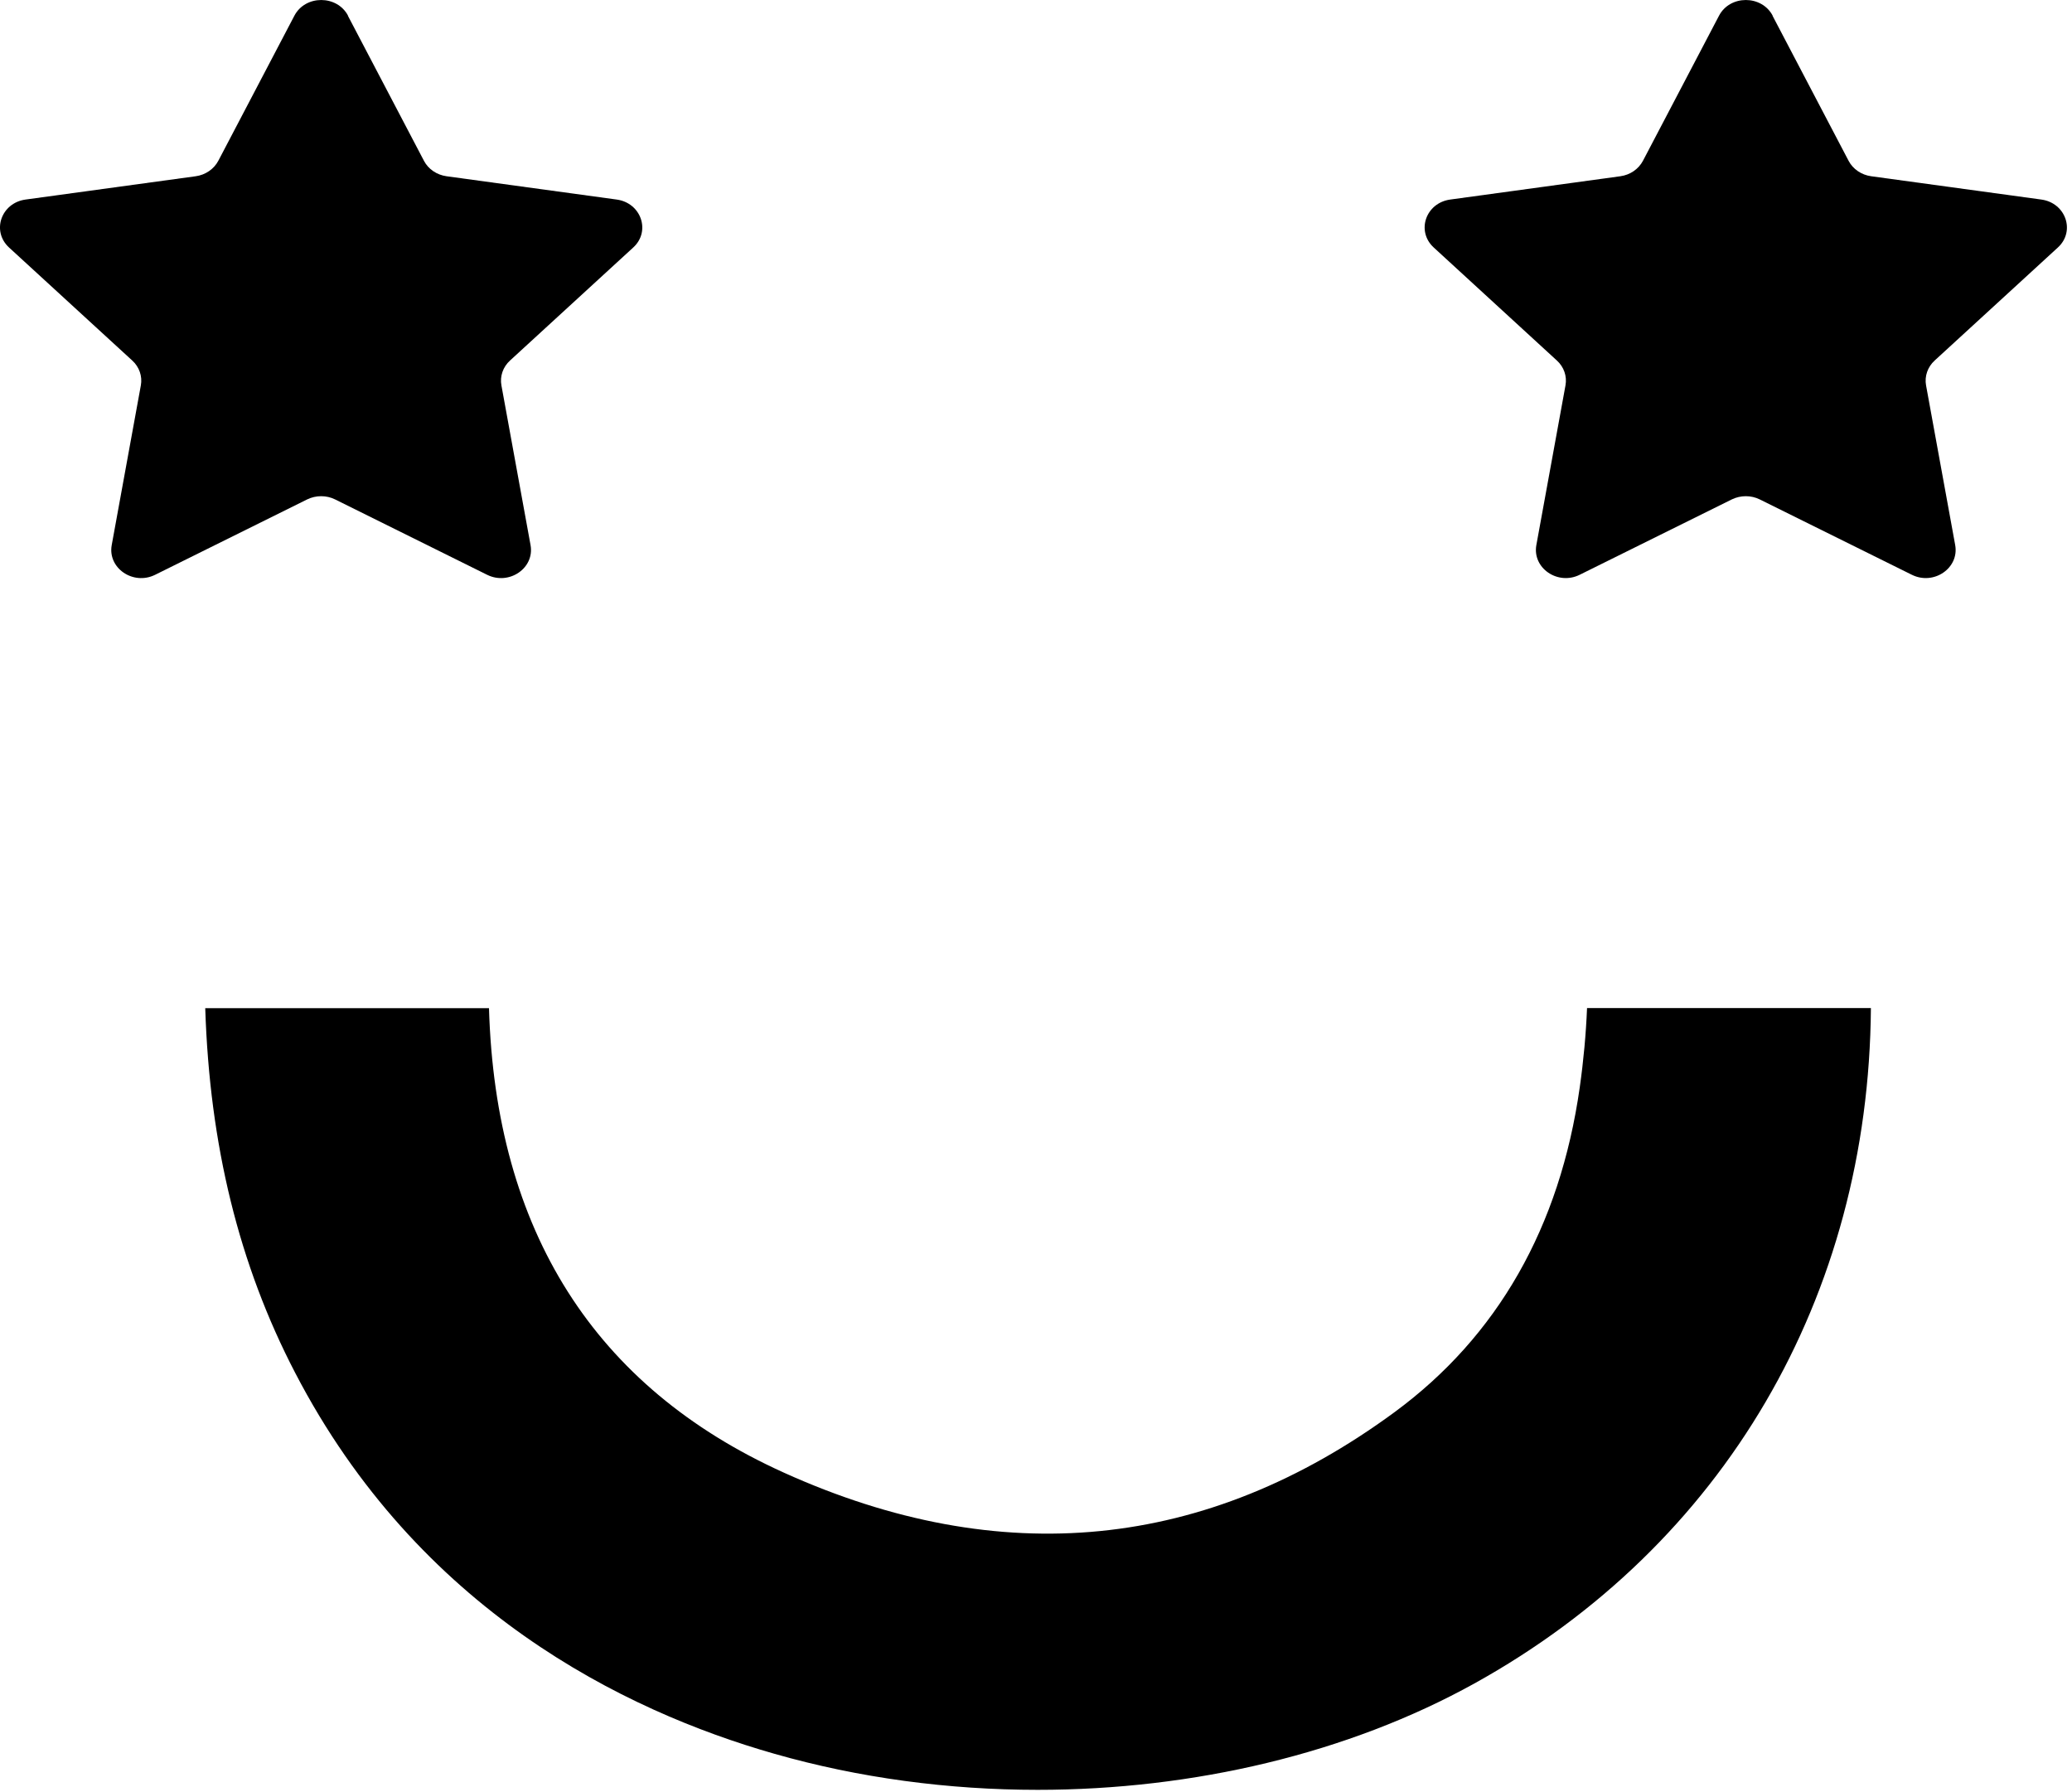 <svg xmlns="http://www.w3.org/2000/svg" width="37" height="32" viewBox="0 0 37 32" fill="none"><path fill-rule="evenodd" clip-rule="evenodd" d="M31.652 0.28L33.011 2.872C33.088 3.02 33.24 3.123 33.414 3.147L36.452 3.563C36.89 3.623 37.064 4.13 36.748 4.419L34.548 6.437C34.422 6.552 34.364 6.719 34.394 6.882L34.914 9.732C34.989 10.144 34.531 10.457 34.14 10.263L31.423 8.917C31.269 8.841 31.083 8.841 30.926 8.917L28.209 10.263C27.818 10.457 27.36 10.144 27.435 9.732L27.955 6.882C27.985 6.719 27.928 6.552 27.801 6.437L25.602 4.419C25.285 4.127 25.46 3.623 25.898 3.563L28.935 3.147C29.11 3.123 29.259 3.02 29.338 2.872L30.697 0.28C30.893 -0.093 31.458 -0.093 31.655 0.28H31.652ZM28.34 18.002C28.321 18.462 28.278 18.934 28.21 19.414C27.856 21.91 26.742 23.864 24.899 25.218C21.54 27.685 17.873 28.047 13.995 26.294C10.617 24.767 8.848 21.977 8.732 18.002H3.665C3.743 20.445 4.266 22.581 5.271 24.513C7.468 28.743 11.137 30.548 13.828 31.315C15.342 31.748 16.94 31.959 18.529 31.959C21.312 31.959 24.073 31.309 26.328 30.06C30.794 27.586 33.371 23.146 33.409 18H28.341L28.34 18.002ZM7.571 2.872L6.212 0.28H6.215C6.018 -0.093 5.453 -0.093 5.257 0.28L3.898 2.872C3.819 3.02 3.669 3.123 3.495 3.147L0.457 3.563C0.02 3.623 -0.155 4.127 0.161 4.419L2.361 6.437C2.488 6.552 2.545 6.72 2.515 6.882L1.995 9.733C1.92 10.144 2.378 10.457 2.769 10.264L5.486 8.917C5.642 8.841 5.829 8.841 5.983 8.917L8.7 10.264C9.091 10.457 9.549 10.144 9.474 9.733L8.954 6.882C8.924 6.72 8.981 6.552 9.108 6.437L11.308 4.419C11.624 4.13 11.45 3.623 11.012 3.563L7.974 3.147C7.8 3.123 7.648 3.02 7.571 2.872Z" fill="black"></path></svg>